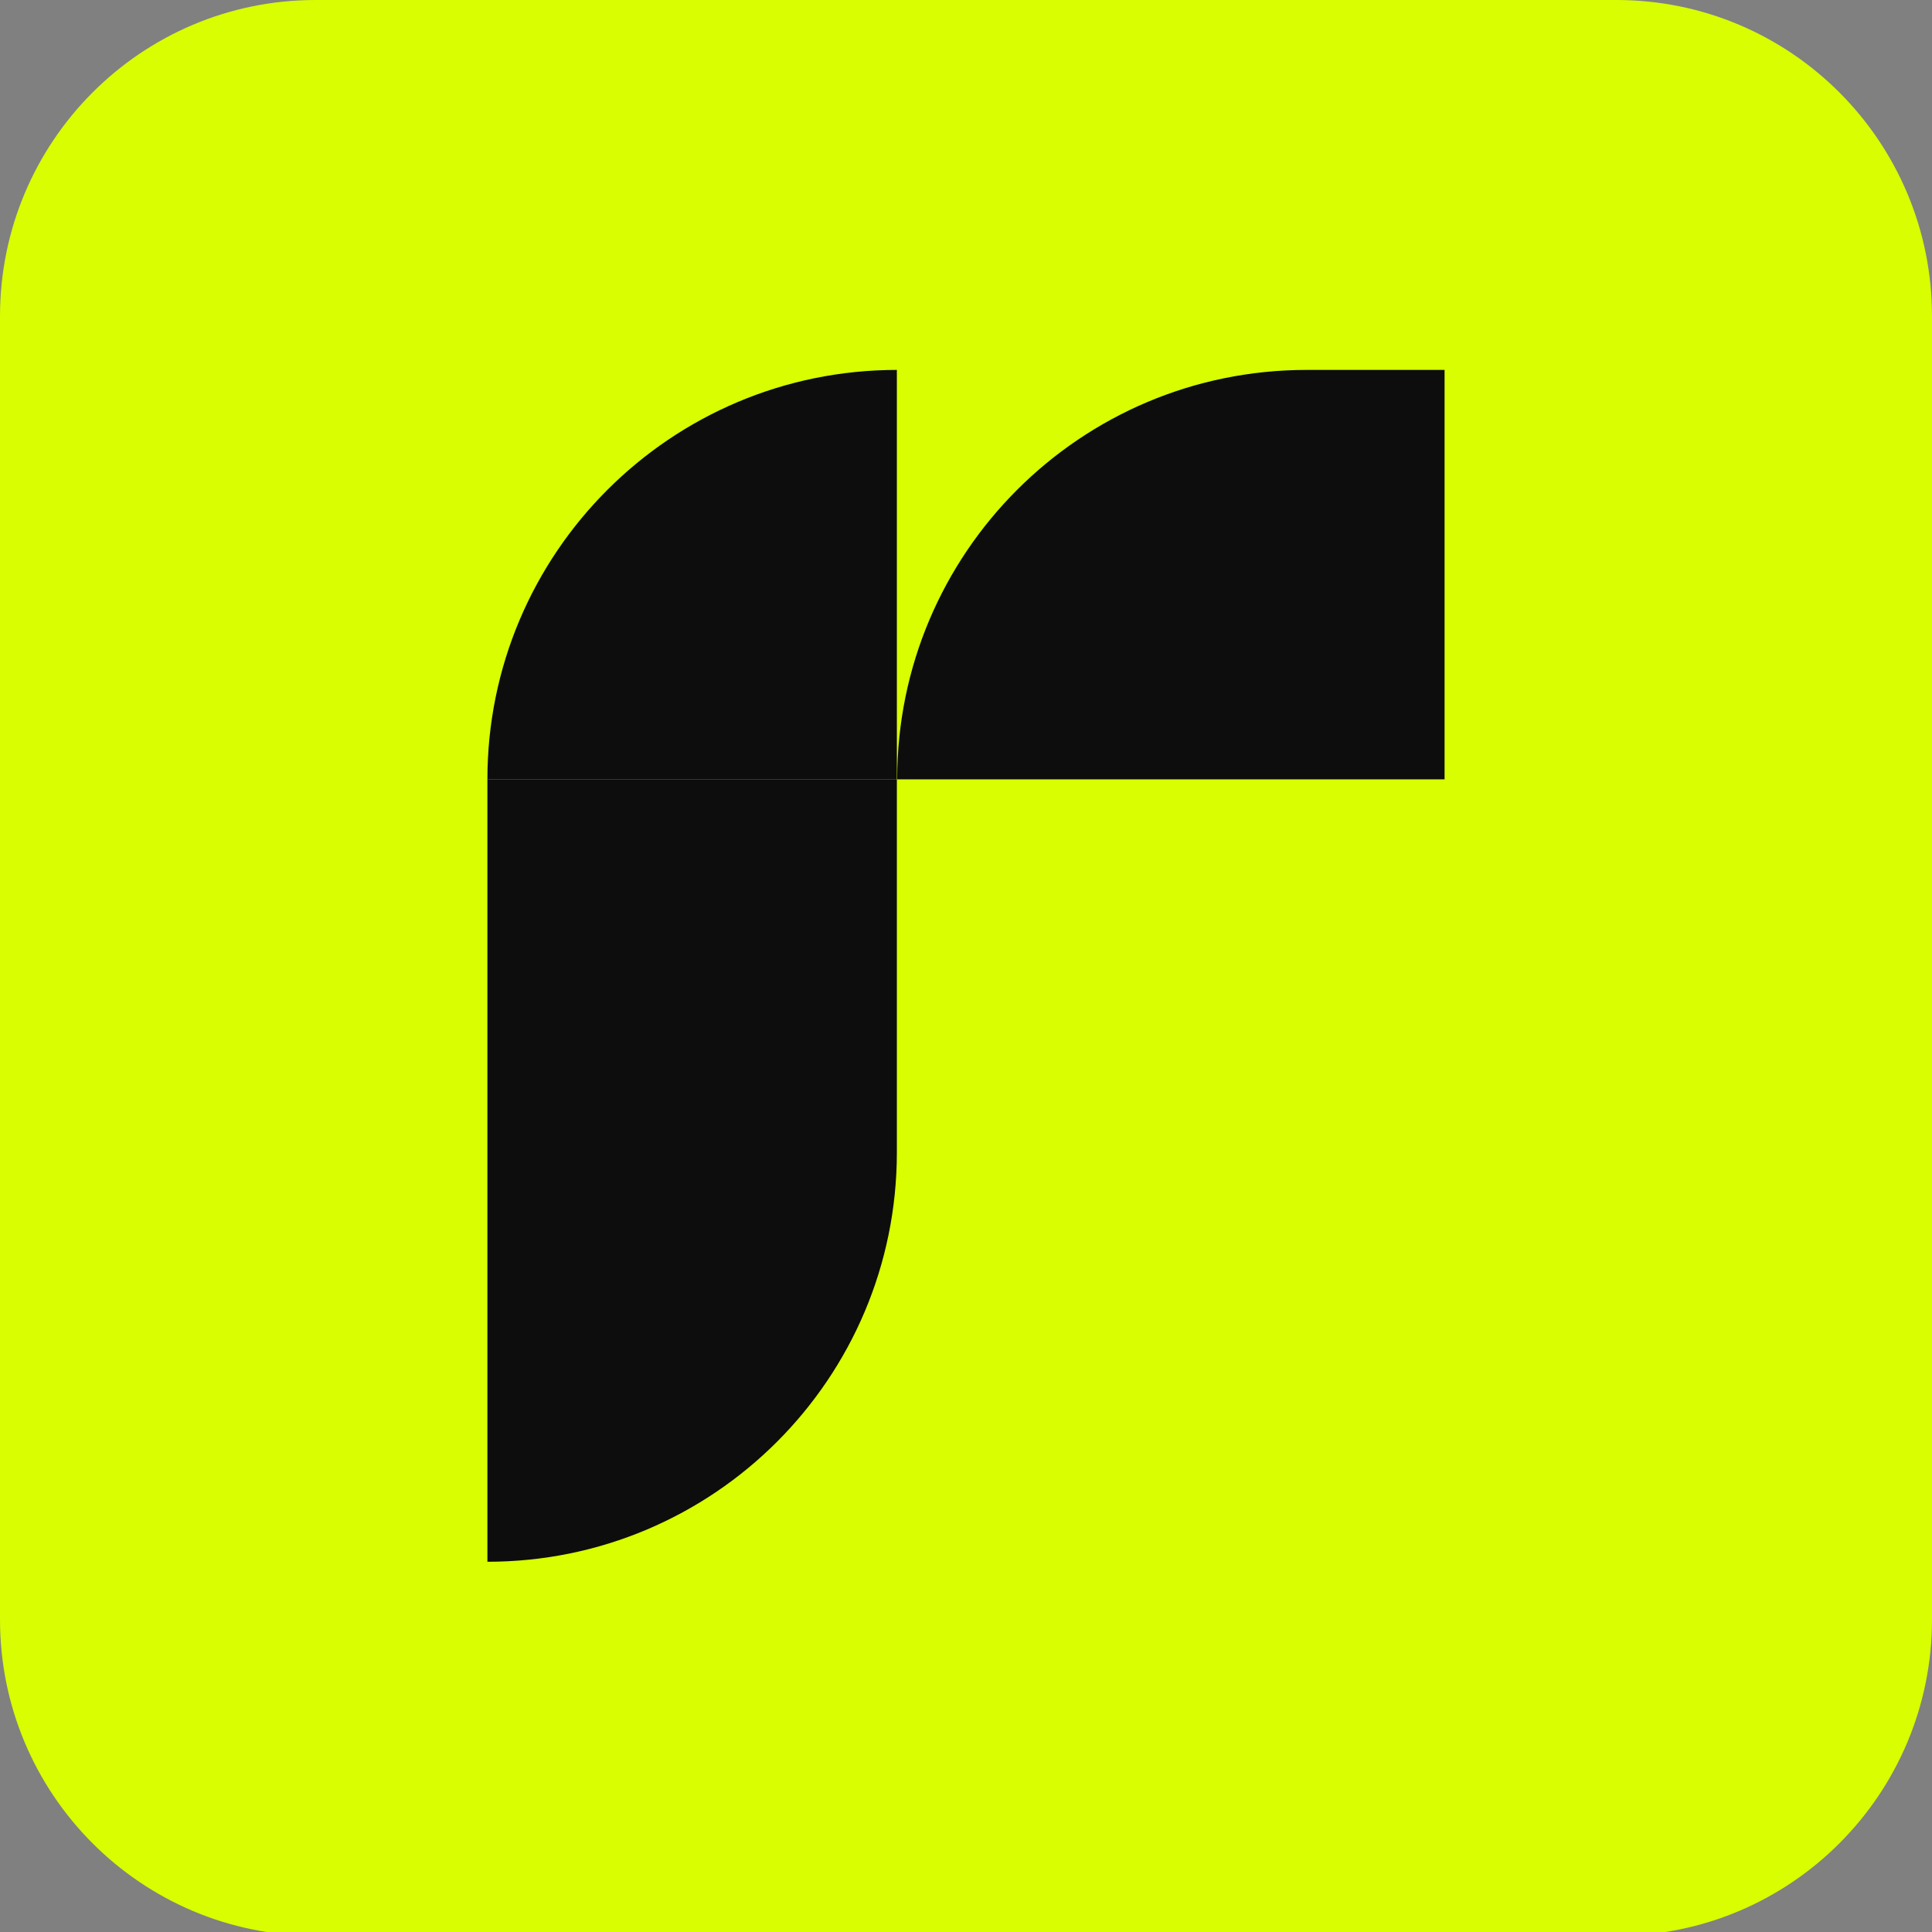 <svg xmlns="http://www.w3.org/2000/svg" version="1.1" xmlns:xlink="http://www.w3.org/1999/xlink" width="512" height="512"><rect width="100%" height="100%" fill="#808080" stroke="none"/><svg width="512" height="512" viewBox="0 0 512 512" fill="none" xmlns="http://www.w3.org/2000/svg">
<path d="M428.368 513.002H83.632C37.446 513.002 0 475.482 0 429.206V83.796C0 37.52 37.446 0 83.632 0H428.368C474.554 0 512 37.52 512 83.796V429.206C512 475.482 474.554 513.002 428.368 513.002Z" fill="#D8FE01"></path>
<path d="M129.167 413.882C189.132 413.882 237.678 365.279 237.678 305.386V206.521H129.167V413.882Z" fill="#0D0D0D"></path>
<path d="M382.828 206.528V98.032H346.275C286.31 98.032 237.764 146.635 237.764 206.528H382.828Z" fill="#0D0D0D"></path>
<path d="M129.167 206.528H237.678V98.032C177.777 98.032 129.167 146.635 129.167 206.528Z" fill="#0D0D0D"></path>
</svg><style>@media (prefers-color-scheme: light) { :root { filter: none; } }
@media (prefers-color-scheme: dark) { :root { filter: none; } }
</style></svg>
